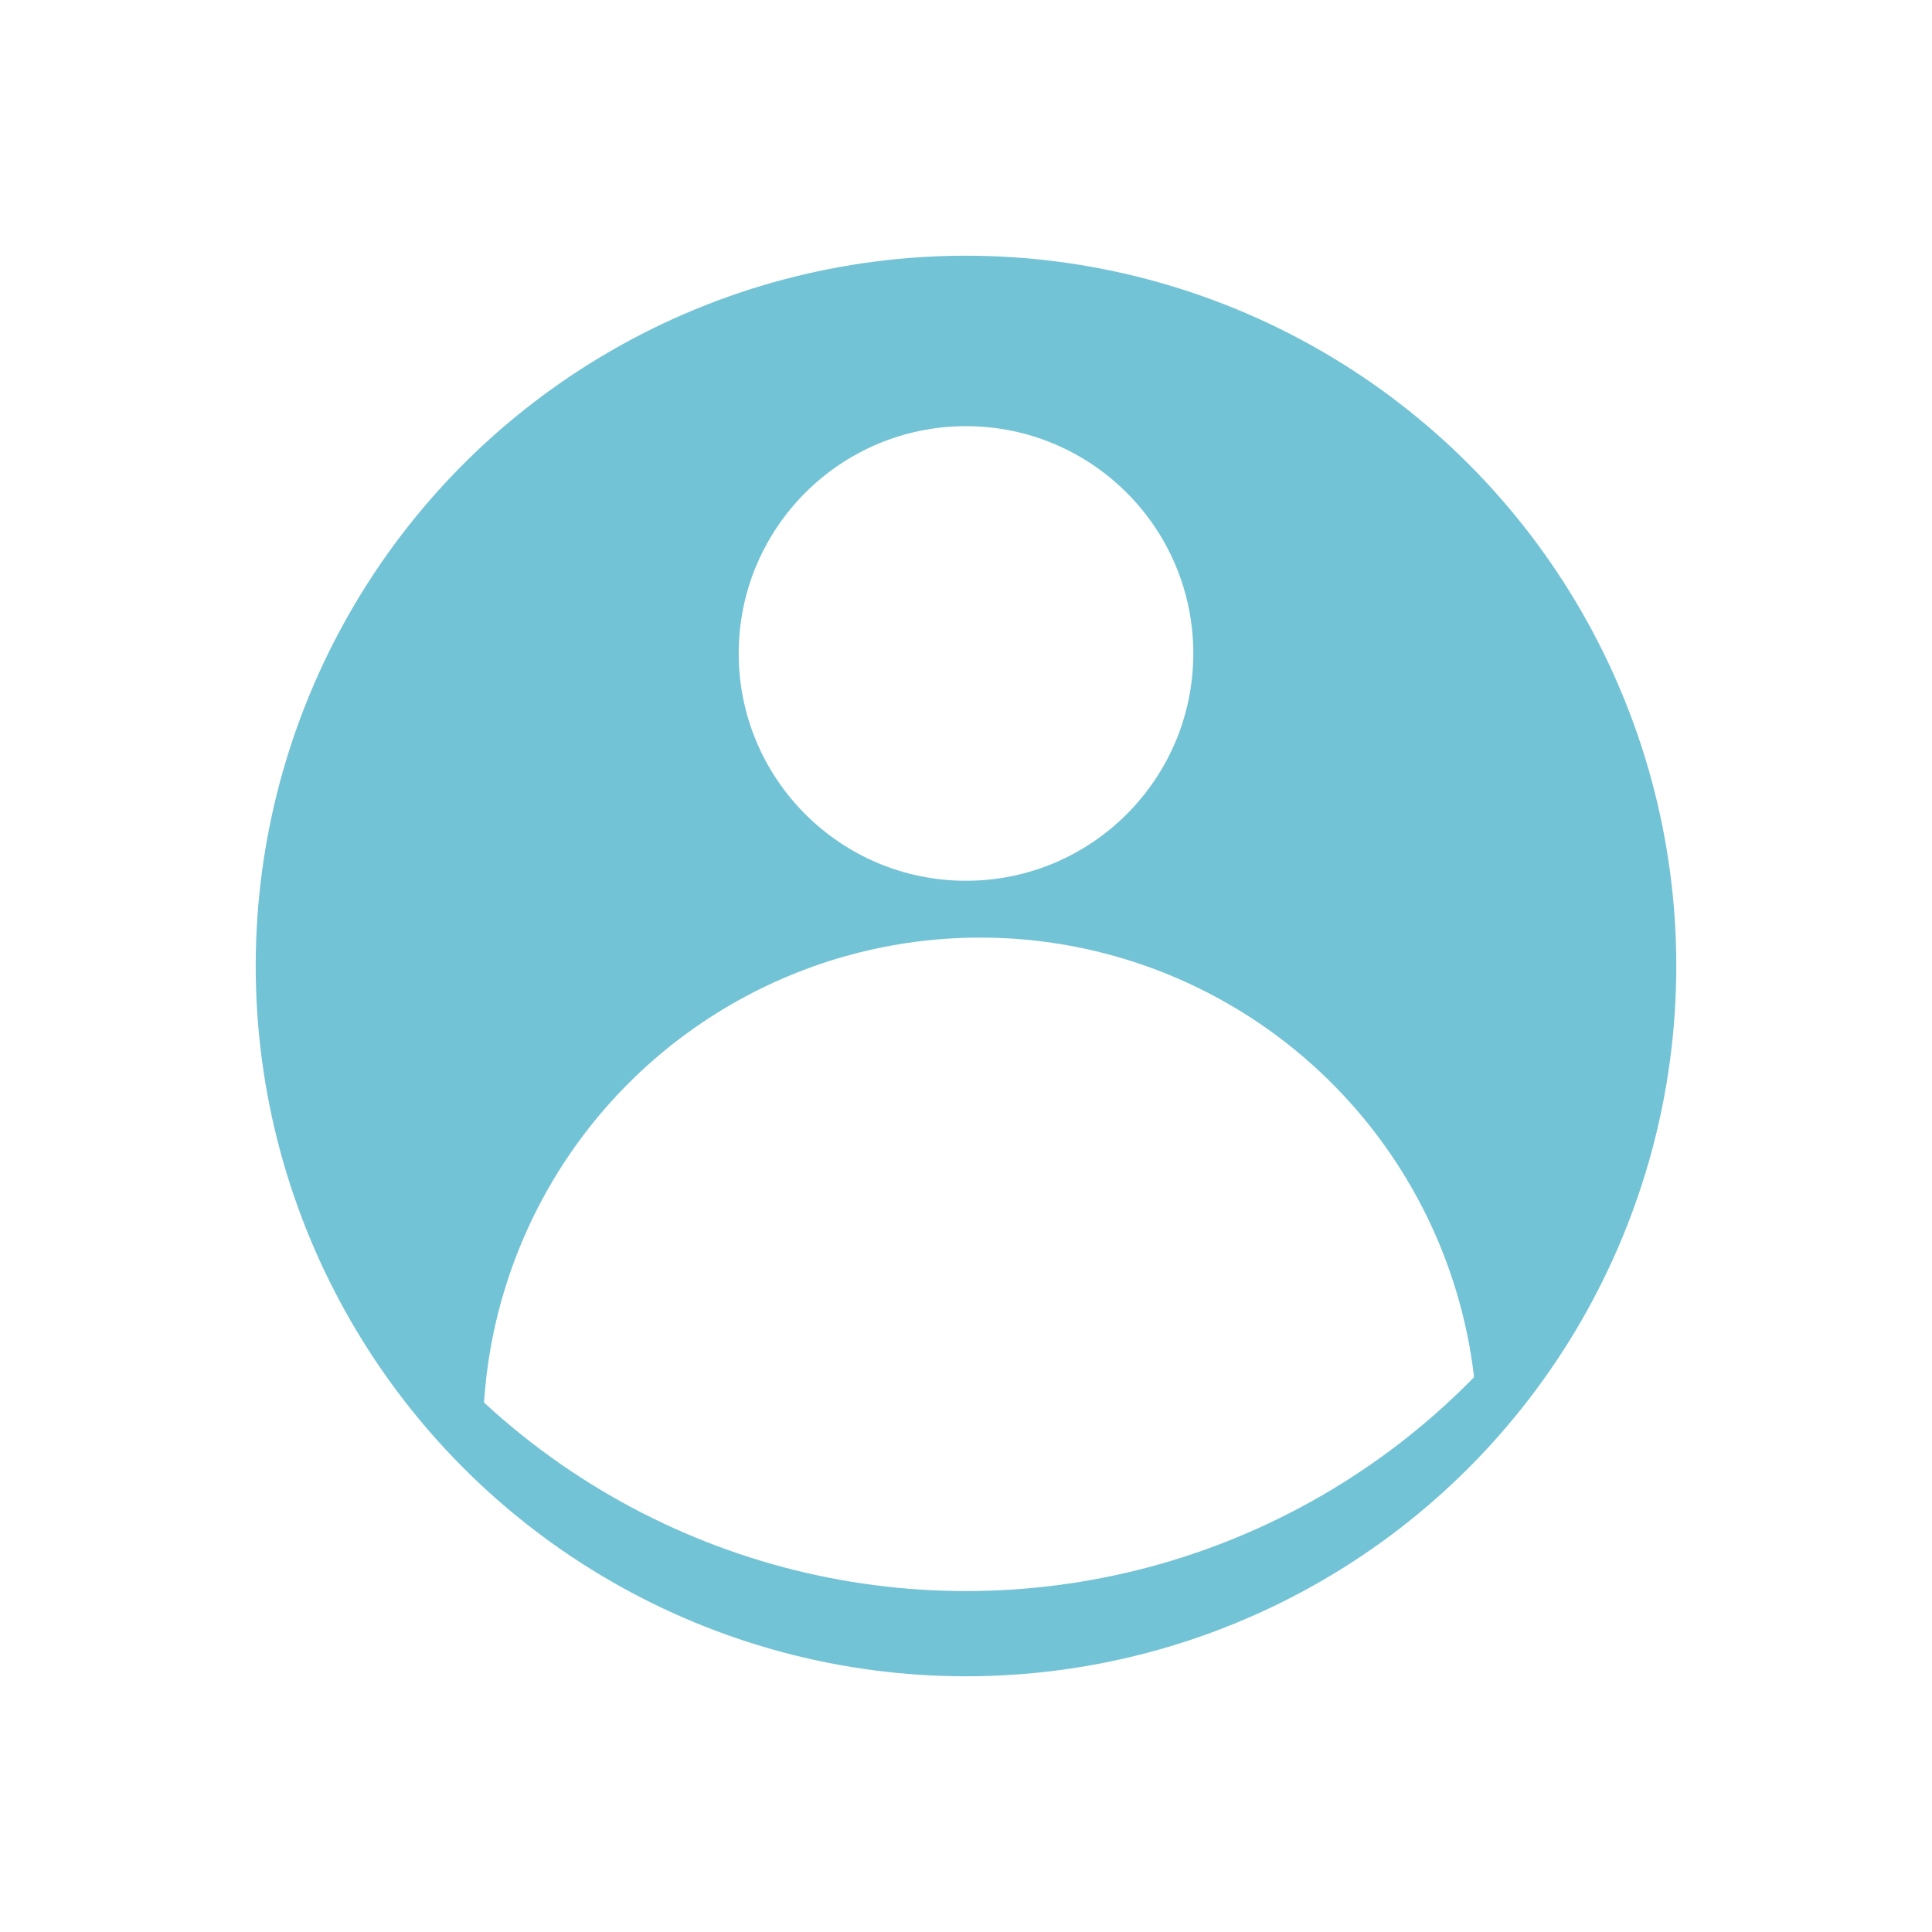 <svg xmlns="http://www.w3.org/2000/svg" xmlns:xlink="http://www.w3.org/1999/xlink" width="68" height="68" viewBox="0 0 68 68">
  <defs>
    <filter id="楕円形_10" x="0" y="0" width="68" height="68" filterUnits="userSpaceOnUse">
      <feOffset dy="3" input="SourceAlpha"/>
      <feGaussianBlur stdDeviation="3" result="blur"/>
      <feFlood flood-opacity="0.161"/>
      <feComposite operator="in" in2="blur"/>
      <feComposite in="SourceGraphic"/>
    </filter>
    <clipPath id="clip-path">
      <circle id="楕円形_14" data-name="楕円形 14" cx="17.5" cy="17.5" r="17.5" transform="translate(461 105)" fill="#fff"/>
    </clipPath>
  </defs>
  <g id="アカウント" transform="translate(9 6)">
    <g transform="matrix(1, 0, 0, 1, -9, -6)" filter="url(#楕円形_10)">
      <circle id="楕円形_10-2" data-name="楕円形 10" cx="25" cy="25" r="25" transform="translate(9 6)" fill="rgba(91,184,207,0.85)"/>
    </g>
    <circle id="楕円形_11" data-name="楕円形 11" cx="8" cy="8" r="8" transform="translate(17 9)" fill="#fff"/>
    <g id="マスクグループ_2" data-name="マスクグループ 2" transform="translate(-453 -78)" clip-path="url(#clip-path)">
      <circle id="楕円形_13" data-name="楕円形 13" cx="25" cy="25" r="25" transform="translate(453 78)" fill="#fff"/>
    </g>
  </g>
</svg>
